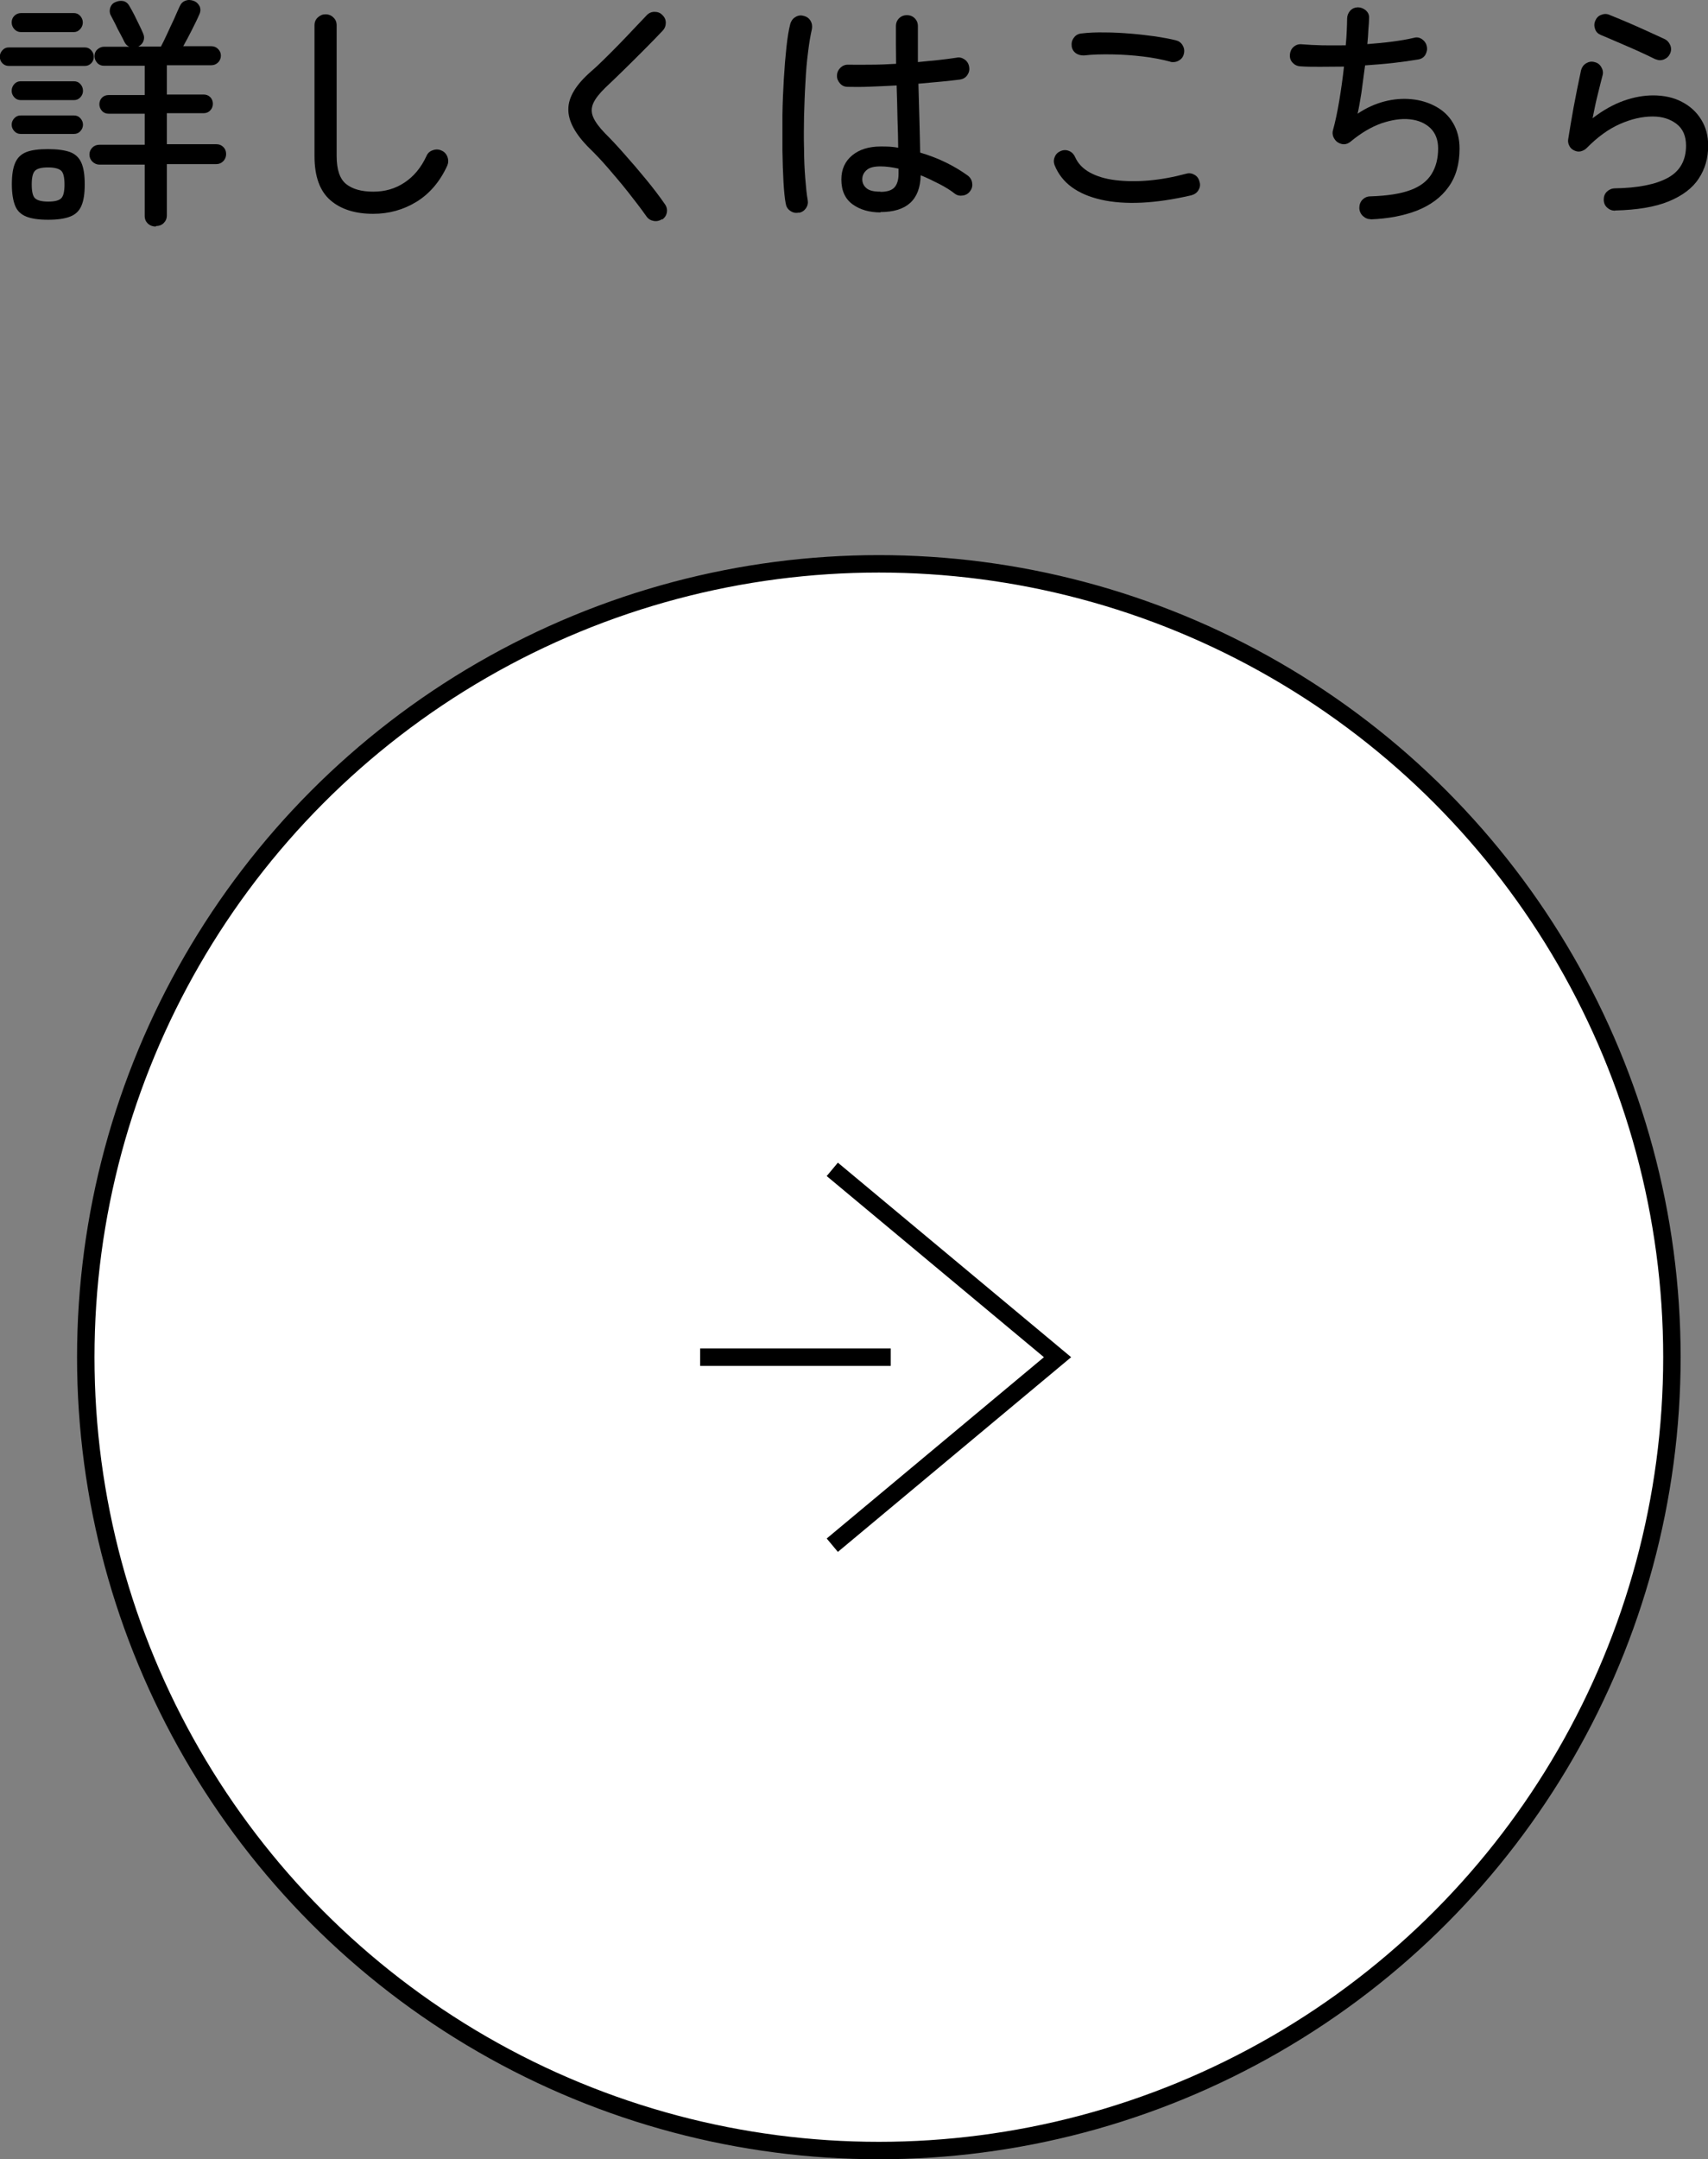 <?xml version="1.0" encoding="UTF-8"?><svg id="_レイヤー_2" xmlns="http://www.w3.org/2000/svg" viewBox="0 0 97.97 123.81"><rect x="0" y="0" width="97.97" height="123.81" fill="#808080" stroke="none"/><defs><style>.cls-1{fill:#fff;}.cls-1,.cls-2{stroke:#000;stroke-miterlimit:10;}.cls-2{fill:none;}</style></defs><g id="_レイヤー_1-2"><path d="M.5,3.78c-.14,0-.26-.05-.36-.15-.1-.1-.15-.23-.15-.38,0-.14.05-.26.15-.37.1-.11.22-.16.36-.16h4.37c.14,0,.26.05.36.16.1.11.15.23.15.37,0,.15-.05.28-.15.38-.1.1-.22.15-.36.15H.5ZM1.2,1.84c-.15,0-.28-.06-.38-.17-.1-.11-.15-.24-.15-.38,0-.15.05-.28.15-.38s.23-.16.38-.16h3.04c.14,0,.26.05.36.16.1.11.15.24.15.38,0,.14-.05.27-.15.38-.1.11-.22.17-.36.17H1.2ZM1.19,5.74c-.15,0-.27-.05-.37-.16-.1-.11-.15-.23-.15-.37,0-.15.05-.28.15-.39.1-.11.22-.16.37-.16h3.05c.15,0,.27.05.37.16.1.11.15.24.15.39,0,.14-.05.26-.15.37-.1.11-.22.16-.37.16H1.19ZM1.19,7.68c-.15,0-.27-.05-.37-.16-.1-.11-.15-.23-.15-.37s.05-.26.15-.37c.1-.11.22-.16.37-.16h3.05c.15,0,.27.05.37.16.1.11.15.23.15.37s-.05.26-.15.37c-.1.11-.22.16-.37.16H1.19ZM2.76,12.6c-.53,0-.95-.06-1.25-.18-.3-.12-.52-.32-.64-.62s-.19-.7-.19-1.23.06-.93.19-1.23.34-.5.64-.62c.3-.12.72-.17,1.25-.17s.95.06,1.26.17c.31.12.52.32.65.62s.19.7.19,1.23-.06.93-.19,1.23-.34.5-.65.62c-.31.12-.73.18-1.26.18ZM2.76,11.56c.37,0,.62-.06.75-.19s.19-.39.19-.79-.06-.67-.19-.79-.38-.19-.75-.19-.62.06-.75.19-.19.39-.19.79.06.67.19.79.38.19.75.19ZM8.93,12.99c-.18,0-.33-.06-.45-.17-.12-.12-.18-.26-.18-.44v-2.94h-2.59c-.16,0-.29-.06-.41-.17-.11-.11-.17-.25-.17-.41s.06-.29.17-.4c.11-.11.25-.16.41-.16h2.59v-1.78h-2.07c-.15,0-.28-.05-.38-.16-.1-.11-.15-.24-.15-.38s.05-.28.15-.38c.1-.1.23-.15.38-.15h2.07v-1.68h-2.34c-.15,0-.28-.05-.38-.16s-.16-.24-.16-.39.05-.28.16-.38.24-.16.38-.16h1.46c-.11-.04-.21-.13-.28-.27-.06-.12-.13-.27-.23-.45-.1-.18-.2-.37-.29-.57-.1-.2-.19-.37-.27-.52-.07-.13-.07-.27-.03-.42.05-.15.14-.26.28-.32.15-.07.3-.1.46-.07.15.03.27.12.36.28.08.14.18.31.28.51.1.2.2.4.29.59.09.19.17.35.22.48.07.15.07.29.02.43-.05.14-.15.24-.3.32,0,0-.02,0-.02,0,0,0-.02,0-.04,0h1.36c.09-.17.21-.4.34-.69.13-.29.27-.58.41-.88.13-.3.24-.55.33-.74.07-.16.18-.27.33-.32.15-.06.31-.05.47.01.16.06.27.17.34.31.06.14.06.3-.01.45-.1.24-.25.54-.43.9s-.35.67-.5.94h1.61c.15,0,.28.05.39.16.11.11.16.24.16.38s-.05.28-.16.39c-.11.11-.24.16-.39.16h-2.55v1.68h2.11c.15,0,.28.05.38.15s.15.23.15.38-.05.28-.15.38c-.1.11-.23.16-.38.16h-2.11v1.78h2.84c.16,0,.29.05.4.16.11.11.16.24.16.4s-.05.29-.16.41c-.11.11-.24.17-.4.17h-2.84v2.94c0,.18-.06.32-.18.44s-.27.17-.43.17Z"/><path d="M21.41,12.26c-1.04,0-1.86-.26-2.46-.78s-.91-1.36-.91-2.52V1.45c0-.18.06-.33.19-.45.13-.12.27-.18.44-.18.18,0,.33.06.45.18.13.12.19.27.19.45v7.5c0,.77.18,1.31.54,1.6s.88.44,1.56.44,1.26-.17,1.79-.52c.53-.35.96-.86,1.27-1.54.07-.16.2-.27.37-.32.17-.06.34-.05.5.03.16.07.27.2.33.37.06.17.05.34-.02.5-.42.91-1.01,1.6-1.76,2.06-.75.46-1.58.69-2.49.69Z"/><path d="M37.97,12.57c-.14.09-.3.13-.47.1s-.31-.11-.41-.25c-.32-.45-.67-.91-1.05-1.39-.38-.48-.77-.94-1.15-1.38-.38-.44-.74-.82-1.06-1.13-.83-.82-1.24-1.57-1.23-2.26,0-.69.44-1.41,1.3-2.16.21-.18.45-.4.72-.67s.56-.55.85-.85c.29-.3.58-.6.86-.9.28-.3.53-.56.76-.8.12-.13.27-.2.45-.2.18,0,.33.05.45.18.13.12.2.27.2.44,0,.17-.05.32-.18.46-.33.35-.69.72-1.1,1.13-.41.41-.8.8-1.18,1.17-.38.37-.71.69-.99.95-.35.34-.59.64-.71.91-.12.27-.12.54,0,.81.12.27.34.57.68.92.33.33.7.72,1.11,1.19.42.47.83.95,1.24,1.45.41.5.77.97,1.08,1.42.1.14.14.3.11.47-.03.17-.12.31-.27.41Z"/><path d="M45.81,12.19c-.18.04-.34,0-.48-.1-.15-.1-.23-.24-.26-.41-.06-.31-.1-.73-.13-1.25-.03-.53-.05-1.12-.06-1.78,0-.66,0-1.34,0-2.05.01-.71.04-1.4.08-2.07.04-.67.09-1.28.15-1.83.06-.55.13-.99.22-1.33.05-.17.14-.3.29-.39.14-.09.3-.12.47-.07.18.04.31.13.4.28.09.15.11.31.08.48-.08.35-.16.8-.22,1.32-.07.53-.12,1.1-.15,1.73-.04.63-.06,1.27-.08,1.92-.01.65-.02,1.29,0,1.9,0,.62.03,1.18.07,1.69s.08.92.14,1.24c.03.17,0,.32-.1.47-.1.14-.23.23-.4.26ZM50.51,12.18c-.63,0-1.17-.15-1.6-.46-.43-.31-.65-.78-.65-1.43,0-.58.21-1.04.62-1.38s.96-.51,1.64-.51c.17,0,.33,0,.5.01s.33.03.5.06c0-.49-.02-1.05-.04-1.67-.01-.62-.03-1.25-.05-1.9-.52.03-1.03.05-1.52.07-.49.02-.92.02-1.28.01-.18,0-.33-.06-.45-.2s-.18-.28-.17-.45c0-.18.08-.33.2-.45.13-.12.28-.18.46-.17.36,0,.78.01,1.26,0,.48,0,.97-.02,1.47-.05,0-.39-.01-.77-.01-1.14v-1.02c0-.18.06-.33.18-.45.12-.12.27-.18.45-.18s.33.06.45.18c.12.12.18.27.18.45,0,.34,0,.68,0,1.02,0,.35,0,.69,0,1.04.43-.04.83-.08,1.21-.12s.71-.09,1-.13c.17-.04.32,0,.47.1.14.1.23.24.26.42.03.17,0,.32-.1.47-.1.15-.24.23-.41.26-.31.04-.67.08-1.08.12s-.85.08-1.32.12c.02.76.04,1.48.06,2.17.02.69.03,1.28.04,1.78.51.15,1.01.34,1.48.57.47.23.88.48,1.24.74.14.1.23.24.26.41.03.17,0,.33-.1.47-.1.15-.24.24-.42.27-.18.03-.34,0-.48-.11-.24-.19-.53-.37-.88-.55s-.7-.35-1.07-.5c-.03,1.41-.8,2.11-2.31,2.11ZM50.51,11c.38,0,.65-.09.8-.26.15-.17.23-.43.23-.76v-.31c-.36-.08-.71-.13-1.04-.13-.37,0-.64.07-.8.22-.16.14-.24.32-.24.52s.08.38.24.51c.16.14.42.2.8.2Z"/><path d="M68.33,11.2c-2.08.48-3.8.56-5.17.25-1.36-.31-2.25-.96-2.66-1.96-.07-.17-.07-.33,0-.49.06-.16.18-.27.34-.34.17-.07.33-.07.49,0,.16.07.27.19.34.35.16.36.44.66.84.88.4.22.89.37,1.47.44.58.07,1.22.08,1.91.02s1.41-.19,2.15-.39c.18-.05.34-.02.49.07s.24.23.28.41c.05.17.02.32-.07.47s-.23.24-.41.29ZM67.14,3.54c-.48-.13-1-.23-1.58-.3-.58-.07-1.16-.11-1.75-.12s-1.13,0-1.64.06c-.17,0-.32-.03-.46-.13-.14-.1-.22-.24-.24-.41-.02-.18.02-.34.13-.48.1-.14.24-.22.42-.24.41-.05.86-.07,1.36-.06.5,0,.99.03,1.49.07s.97.1,1.42.16c.45.07.83.14,1.15.22.17.04.3.13.39.28.09.15.12.31.08.48-.04.18-.13.31-.29.4-.15.09-.31.11-.48.08Z"/><path d="M78.64,12.57c-.18,0-.33-.06-.46-.18-.13-.12-.2-.27-.21-.45,0-.19.05-.35.17-.48.13-.13.28-.2.46-.2.97-.03,1.74-.15,2.3-.36.57-.21.97-.52,1.22-.93.25-.41.37-.89.37-1.46,0-.49-.15-.88-.45-1.17-.3-.28-.69-.45-1.18-.5-.49-.05-1.02.03-1.62.23-.59.21-1.18.56-1.77,1.05-.23.19-.48.2-.74.04-.11-.07-.19-.18-.25-.31-.05-.13-.06-.26-.02-.39.13-.47.25-1.03.36-1.69.11-.66.2-1.31.27-1.95-.49,0-.94.01-1.38.01s-.82,0-1.16-.03c-.18-.02-.32-.1-.43-.23s-.15-.29-.13-.46c.02-.18.09-.32.22-.43.13-.11.29-.16.46-.14.36.03.76.05,1.19.06s.87,0,1.33,0c.03-.3.05-.58.06-.85.01-.27.02-.49.02-.67s.06-.33.17-.46c.12-.13.26-.19.44-.2.17,0,.32.06.46.17.13.12.2.26.19.44,0,.18-.02.4-.04.66-.01.26-.03.54-.06.84.49-.04.96-.08,1.41-.14.46-.06.88-.13,1.26-.22.17-.05.32-.02.47.08.14.1.24.24.27.41.04.17,0,.33-.08.48-.09.15-.23.24-.41.27-.42.07-.9.14-1.43.2-.53.06-1.07.1-1.62.14-.07.54-.14,1.06-.21,1.57-.08.5-.15.91-.22,1.2.49-.33,1-.56,1.53-.7.54-.14,1.06-.18,1.57-.13s.97.19,1.39.42c.42.23.75.54.99.95s.37.89.37,1.46c0,.89-.21,1.62-.64,2.21-.42.59-1.02,1.03-1.79,1.34-.77.3-1.66.47-2.69.51Z"/><path d="M92.64,12.08c-.18,0-.33-.06-.46-.18s-.19-.27-.19-.45c0-.18.05-.33.17-.45.12-.12.27-.19.45-.2,1.33-.02,2.35-.22,3.05-.6.7-.38,1.05-1,1.05-1.85,0-.55-.18-.97-.55-1.25-.37-.28-.82-.42-1.36-.42-.6,0-1.22.14-1.88.43s-1.29.75-1.92,1.39c-.09.09-.21.15-.34.18-.13.03-.26,0-.38-.06-.12-.06-.21-.14-.27-.27-.06-.12-.08-.24-.06-.36.08-.53.19-1.14.31-1.83.13-.69.27-1.4.43-2.14.05-.17.14-.3.29-.39s.31-.12.48-.07c.17.04.3.13.39.29.09.15.12.31.07.48-.07.25-.15.6-.26,1.03-.11.43-.21.91-.31,1.42.6-.46,1.19-.79,1.78-1s1.16-.31,1.69-.31c.62,0,1.18.12,1.65.37.48.25.85.59,1.11,1.02.27.43.4.93.4,1.49,0,.72-.18,1.35-.55,1.9-.36.55-.94.98-1.72,1.3-.78.32-1.81.49-3.07.52ZM94.96,3.4c-.32-.16-.67-.32-1.06-.5-.39-.17-.77-.34-1.15-.5-.37-.16-.69-.3-.94-.4-.16-.07-.27-.18-.32-.35-.06-.17-.05-.33.03-.49.07-.16.19-.27.36-.32.16-.06.32-.05.48.03.28.11.61.25.99.41.38.16.75.33,1.13.5.37.17.7.32.98.45.16.07.27.19.34.35.07.16.07.32,0,.48-.07.16-.18.27-.34.34-.16.07-.32.07-.48,0Z"/><circle class="cls-1" cx="50.41" cy="77.82" r="45.49"/><polyline class="cls-2" points="47.74 88.6 60.66 77.82 47.74 67.05"/><line class="cls-2" x1="51.09" y1="77.82" x2="40.16" y2="77.82"/></g></svg>